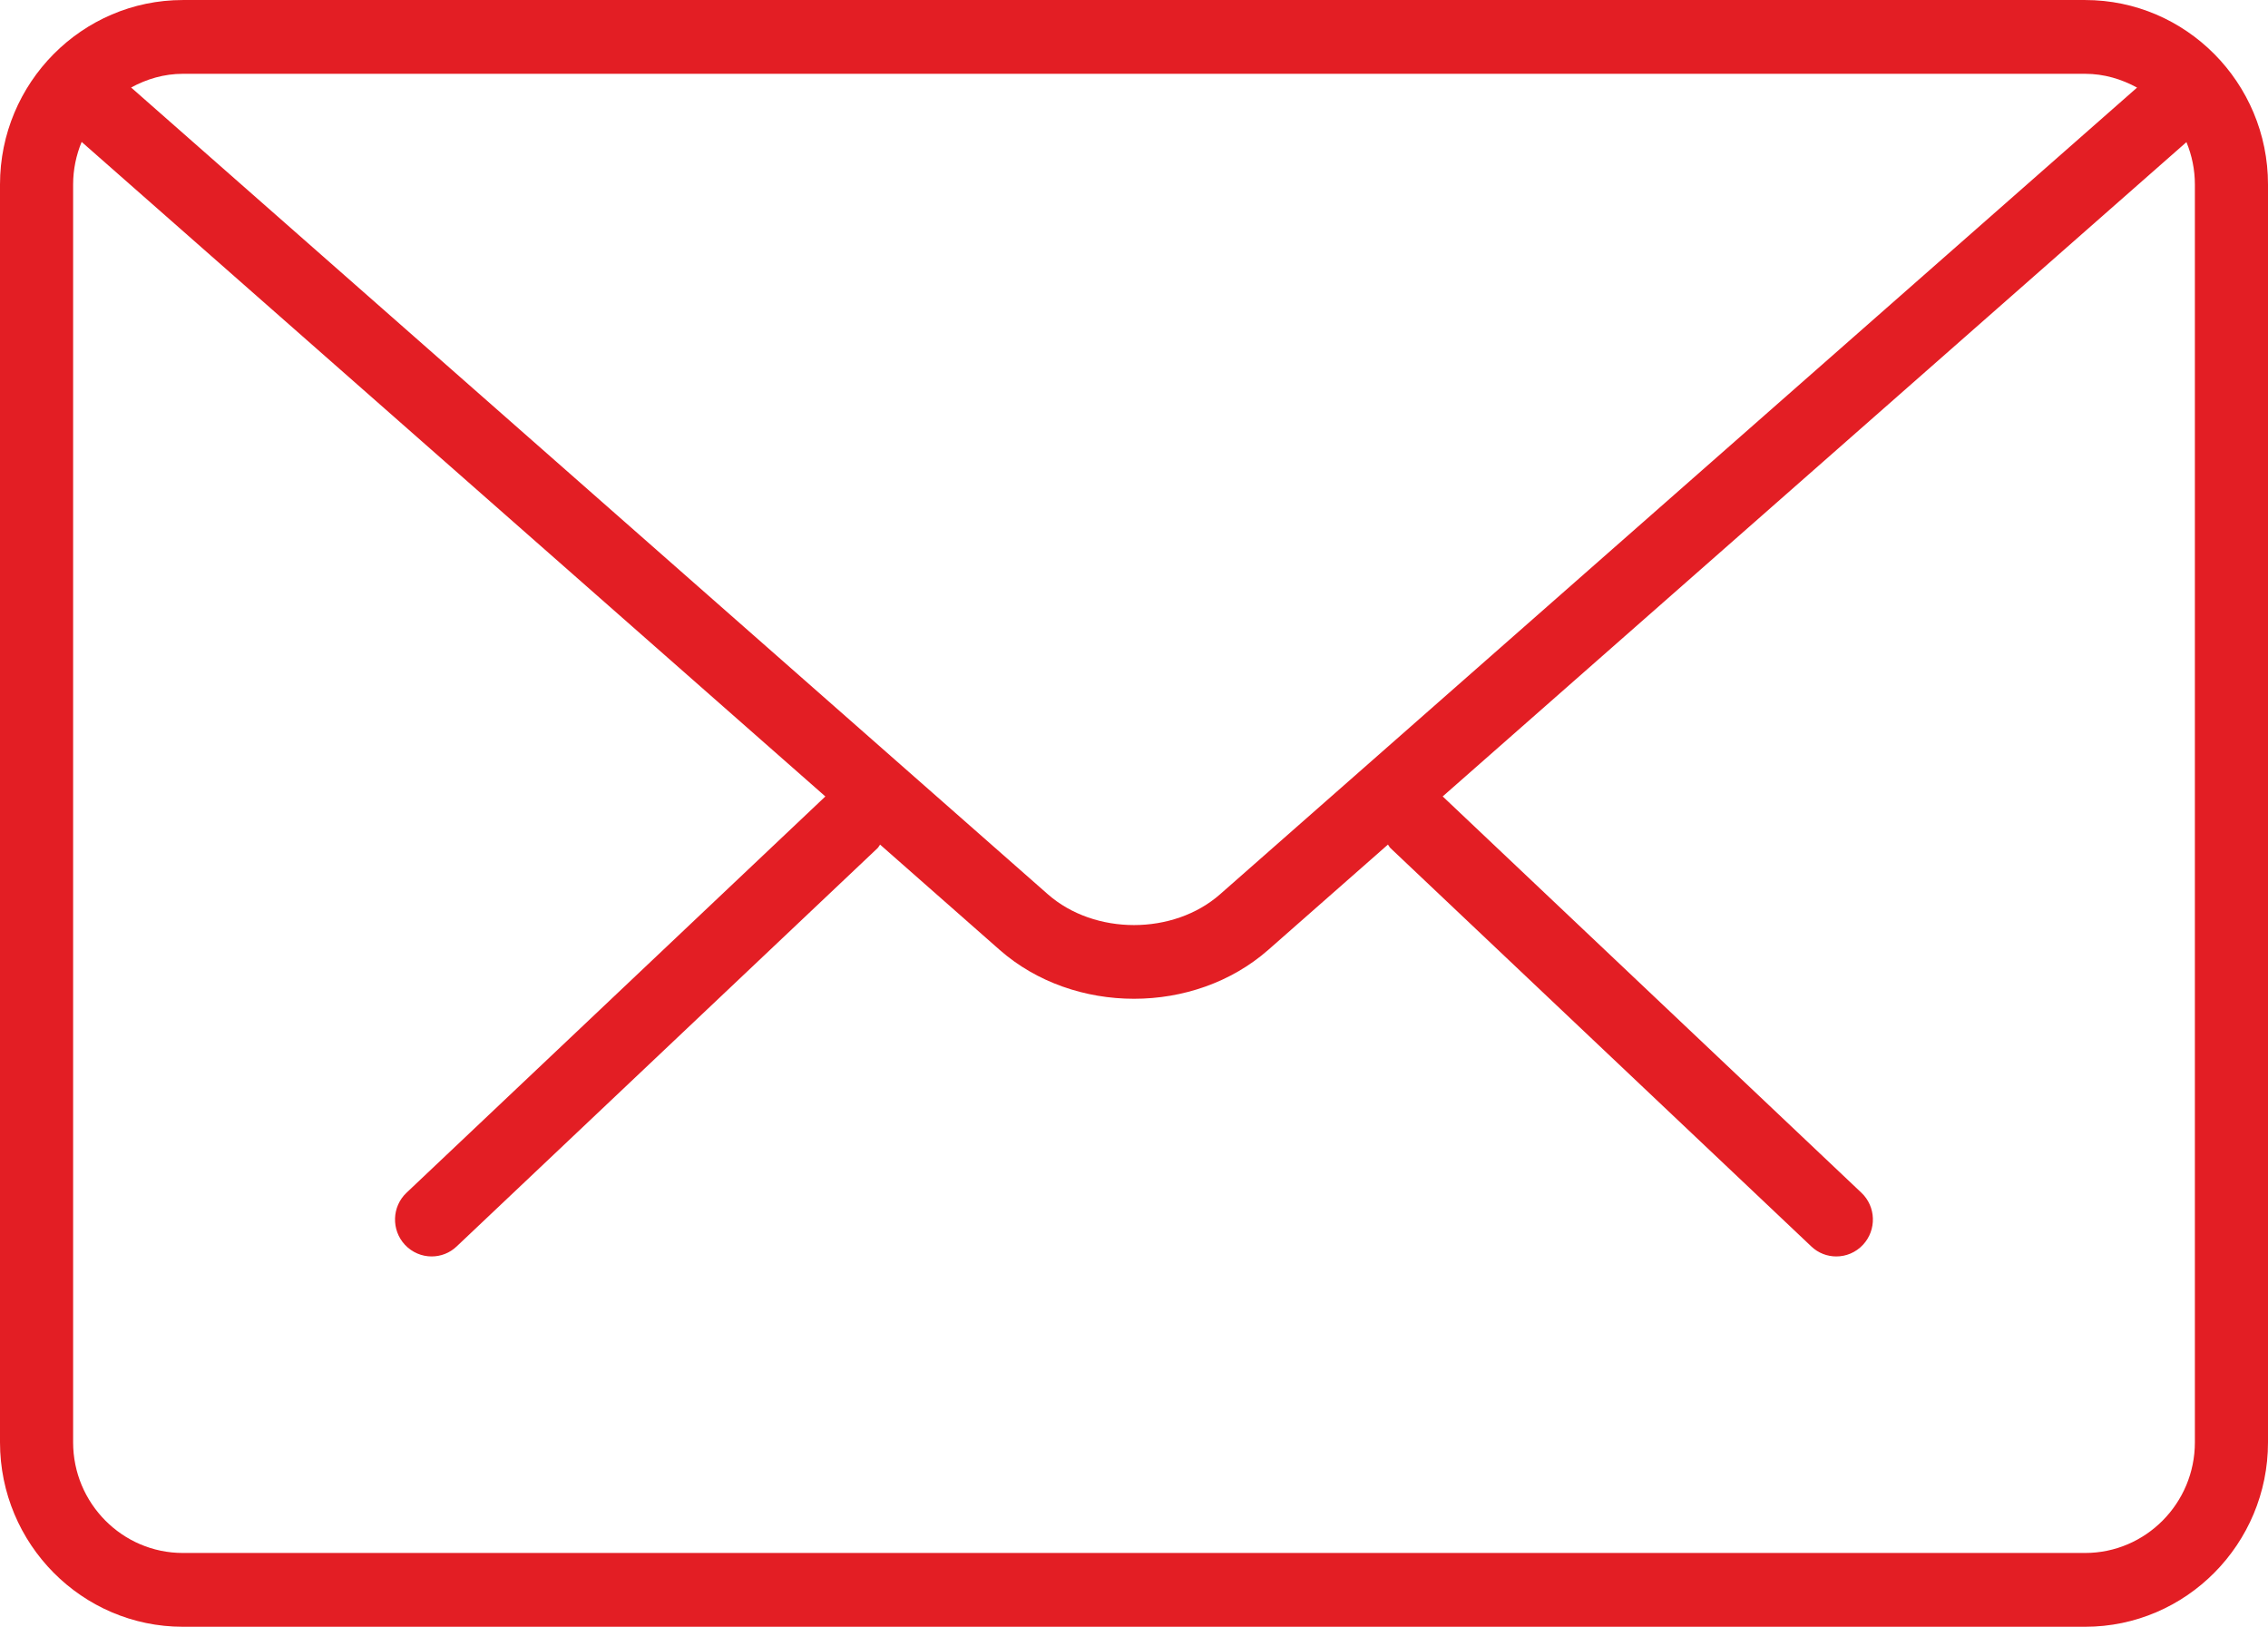 <?xml version="1.0" encoding="UTF-8"?>
<!DOCTYPE svg PUBLIC "-//W3C//DTD SVG 1.1//EN" "http://www.w3.org/Graphics/SVG/1.1/DTD/svg11.dtd">
<!-- Creator: CorelDRAW 2019 (64-Bit) -->
<svg xmlns="http://www.w3.org/2000/svg" xml:space="preserve" width="14.023mm" height="10.056mm" version="1.1" style="shape-rendering:geometricPrecision; text-rendering:geometricPrecision; image-rendering:optimizeQuality; fill-rule:evenodd; clip-rule:evenodd"
viewBox="0 0 1402.34 1005.6"
 xmlns:xlink="http://www.w3.org/1999/xlink">
 <defs>
  <style type="text/css">
   <![CDATA[
    .fil0 {fill:#E31E24}
   ]]>
  </style>
 </defs>
 <g id="Layer_x0020_1">
  <path class="fil0" d="M1289.29 1005.6l-1176.24 0c-62.31,0 -113.05,-51.12 -113.05,-114.01l0 -777.56c0,-62.89 50.74,-114.03 113.05,-114.03l1176.24 0c62.31,0 113.05,51.14 113.05,114.03l0 777.56c0,62.89 -50.74,114.01 -113.05,114.01zm-1244.08 -114.01c0,37.7 30.46,68.39 67.84,68.39l1176.24 0c37.38,0 67.84,-30.69 67.84,-68.39l0 -777.56c0,-9.26 -1.88,-18.1 -5.22,-26.19l-459.87 404.47 258.87 244.97c9.1,8.58 9.55,23.02 1,32.2 -4.47,4.79 -10.45,7.2 -16.51,7.2 -5.55,0 -11.11,-2.04 -15.45,-6.19l-260.19 -246.22c-0.69,-0.64 -0.98,-1.51 -1.56,-2.2l-74 65.09c-22.94,20.16 -52.95,30.24 -83.03,30.24 -30.06,0 -60.14,-10.08 -83.03,-30.19l-73.97 -65.11c-0.59,0.69 -0.88,1.53 -1.54,2.17l-260.27 246.22c-4.34,4.15 -9.92,6.19 -15.48,6.19 -6,0 -12.01,-2.41 -16.51,-7.2 -8.54,-9.18 -8.09,-23.62 1.01,-32.2l258.95 -244.95 -459.85 -404.62c-3.36,8.12 -5.27,17.01 -5.27,26.32l0 777.56zm67.84 -845.98c-11.61,0 -22.41,3.25 -31.98,8.47l566.79 498.68c28.89,25.43 77.73,25.43 106.57,0l566.95 -498.63c-9.6,-5.24 -20.43,-8.52 -32.09,-8.52l-1176.24 0z"/>
 </g>
</svg>

